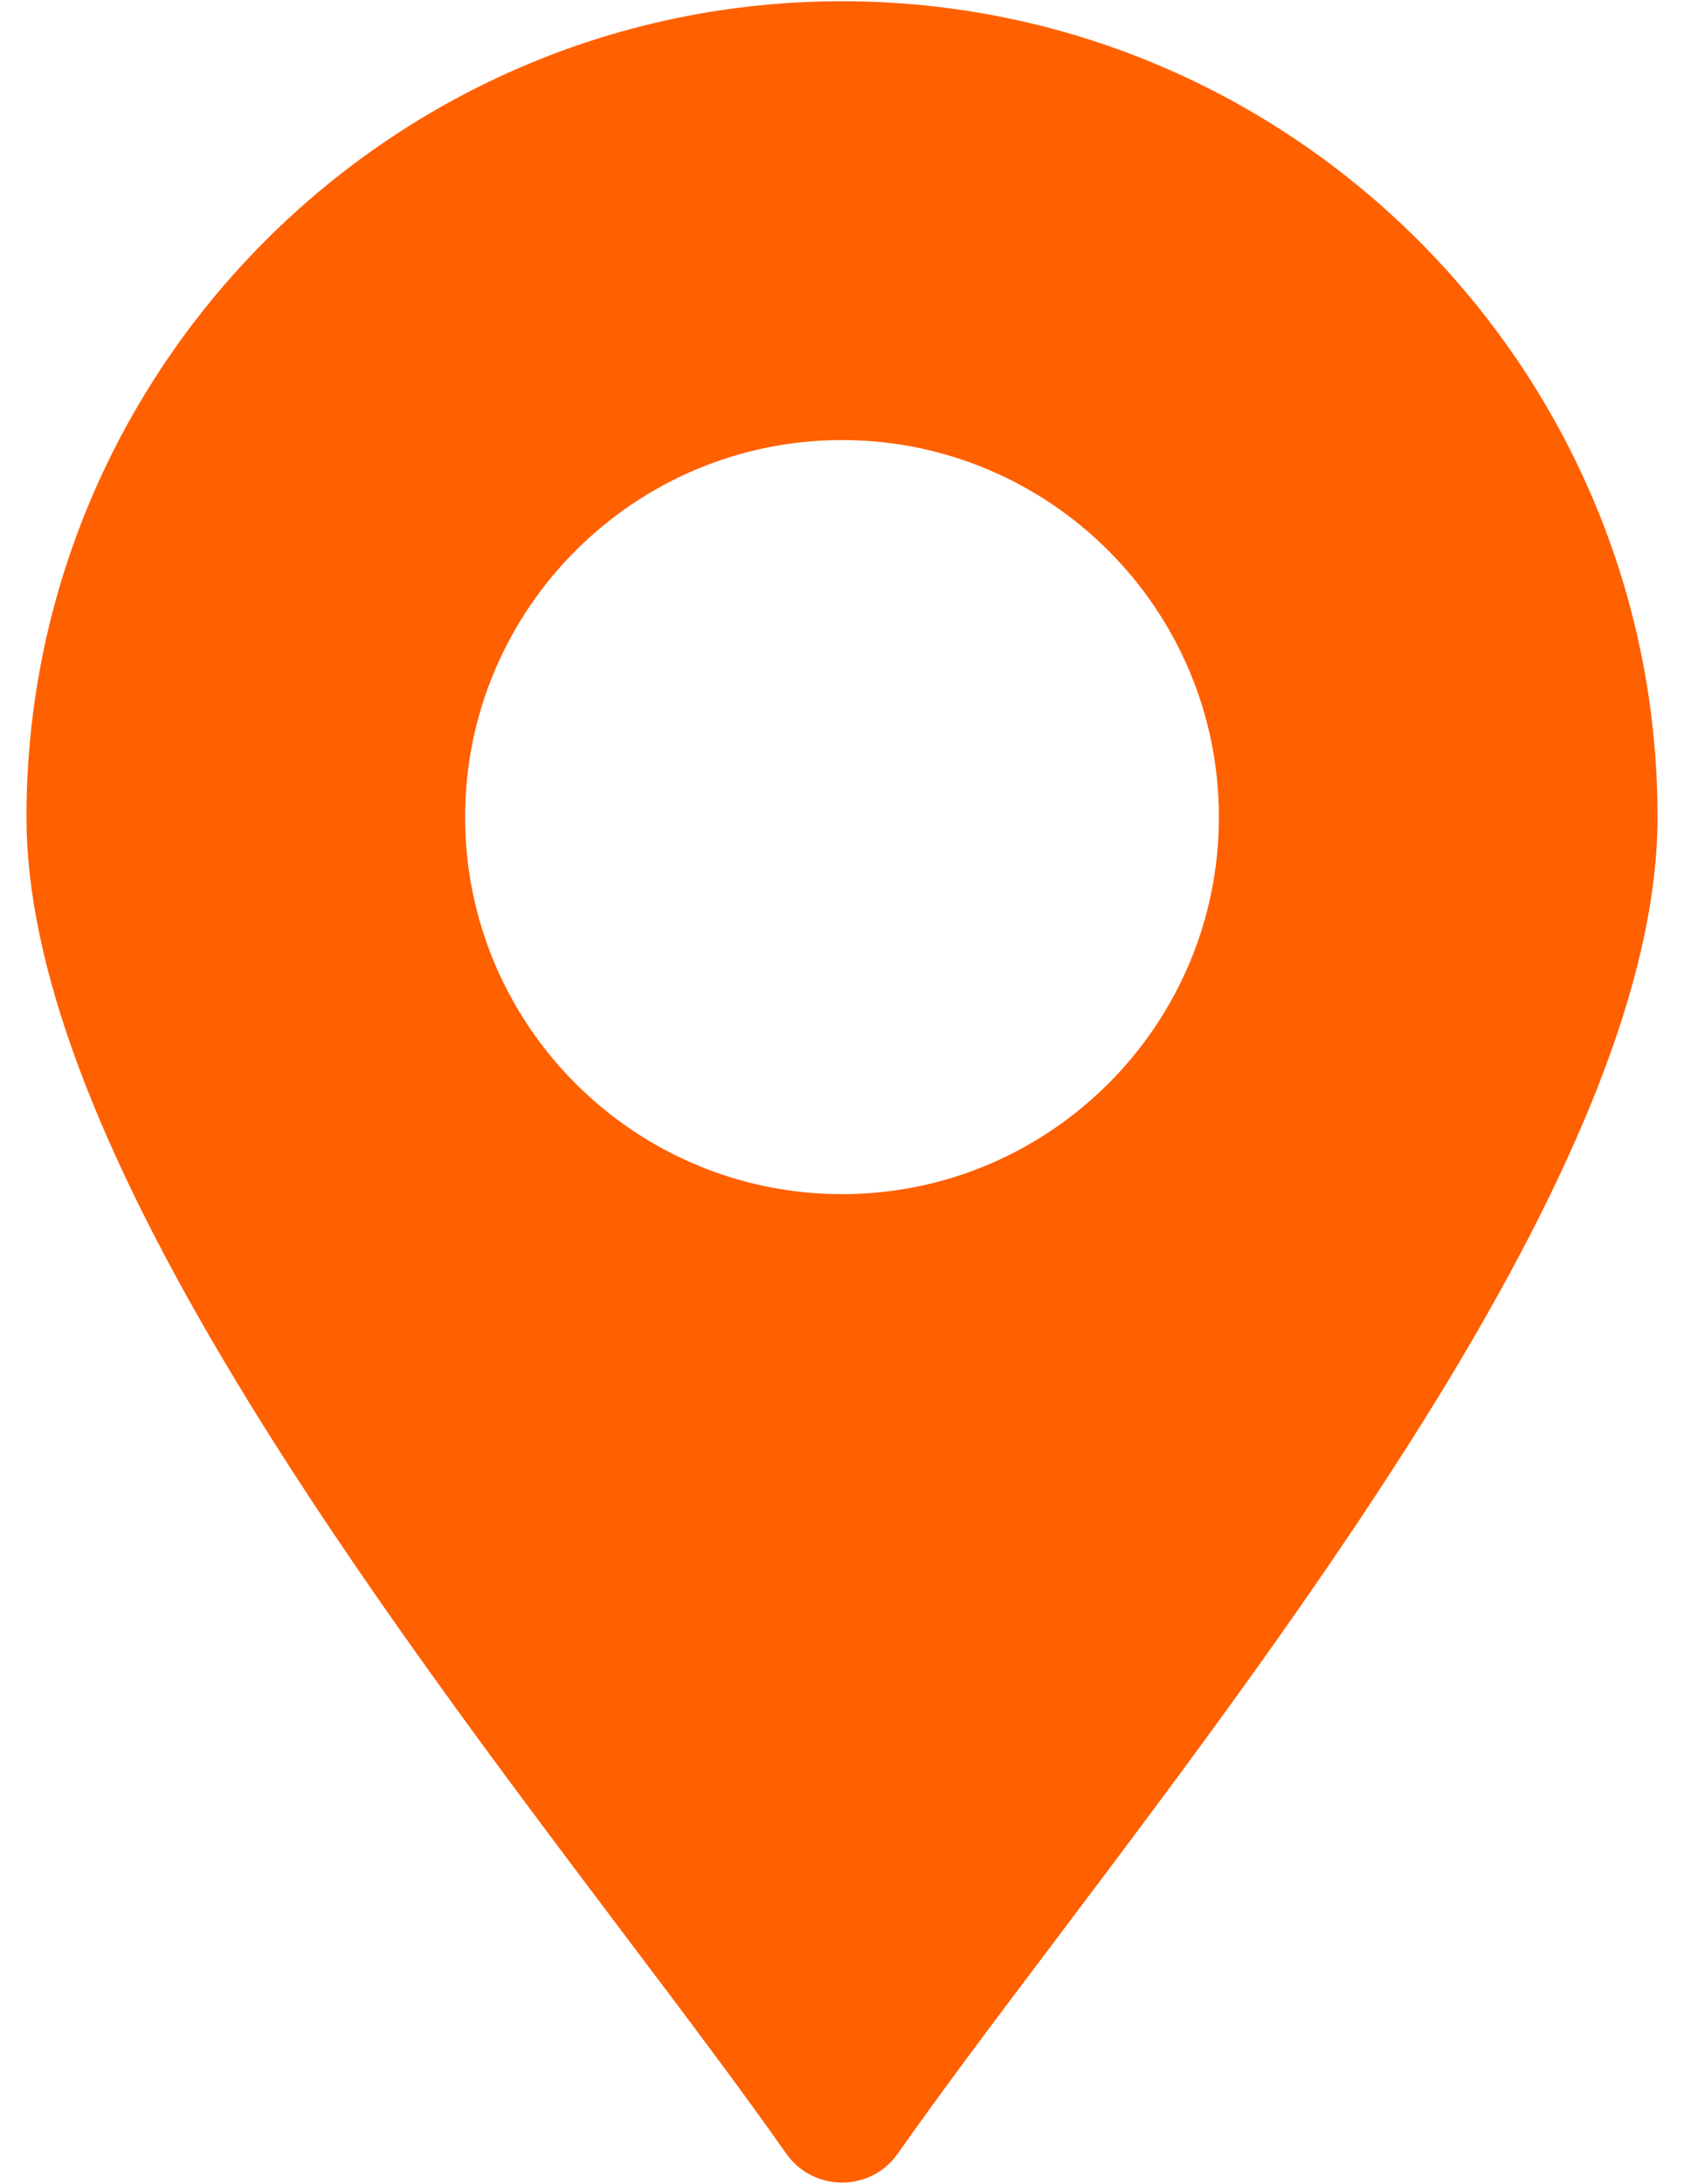 <?xml version="1.0" encoding="UTF-8"?> <svg xmlns="http://www.w3.org/2000/svg" width="54" height="70" viewBox="0 0 54 70" fill="none"><path d="M27 0.04C12.579 0.04 0.849 11.771 0.849 26.192C0.849 30.889 3.061 36.816 7.595 44.313C11.364 50.541 16.034 56.727 20.145 62.176C22.043 64.689 23.832 67.065 25.211 69.031C25.621 69.618 26.29 69.96 27 69.96C27.71 69.96 28.38 69.618 28.789 69.031C30.169 67.065 31.957 64.689 33.856 62.176C37.966 56.727 42.623 50.541 46.406 44.313C50.94 36.816 53.152 30.889 53.152 26.192C53.152 11.771 41.421 0.04 27 0.04ZM27 38.277C20.336 38.277 14.915 32.856 14.915 26.192C14.915 19.527 20.336 14.106 27 14.106C33.664 14.106 39.086 19.527 39.086 26.192C39.086 32.856 33.664 38.277 27 38.277Z" fill="#FF6000"></path></svg> 